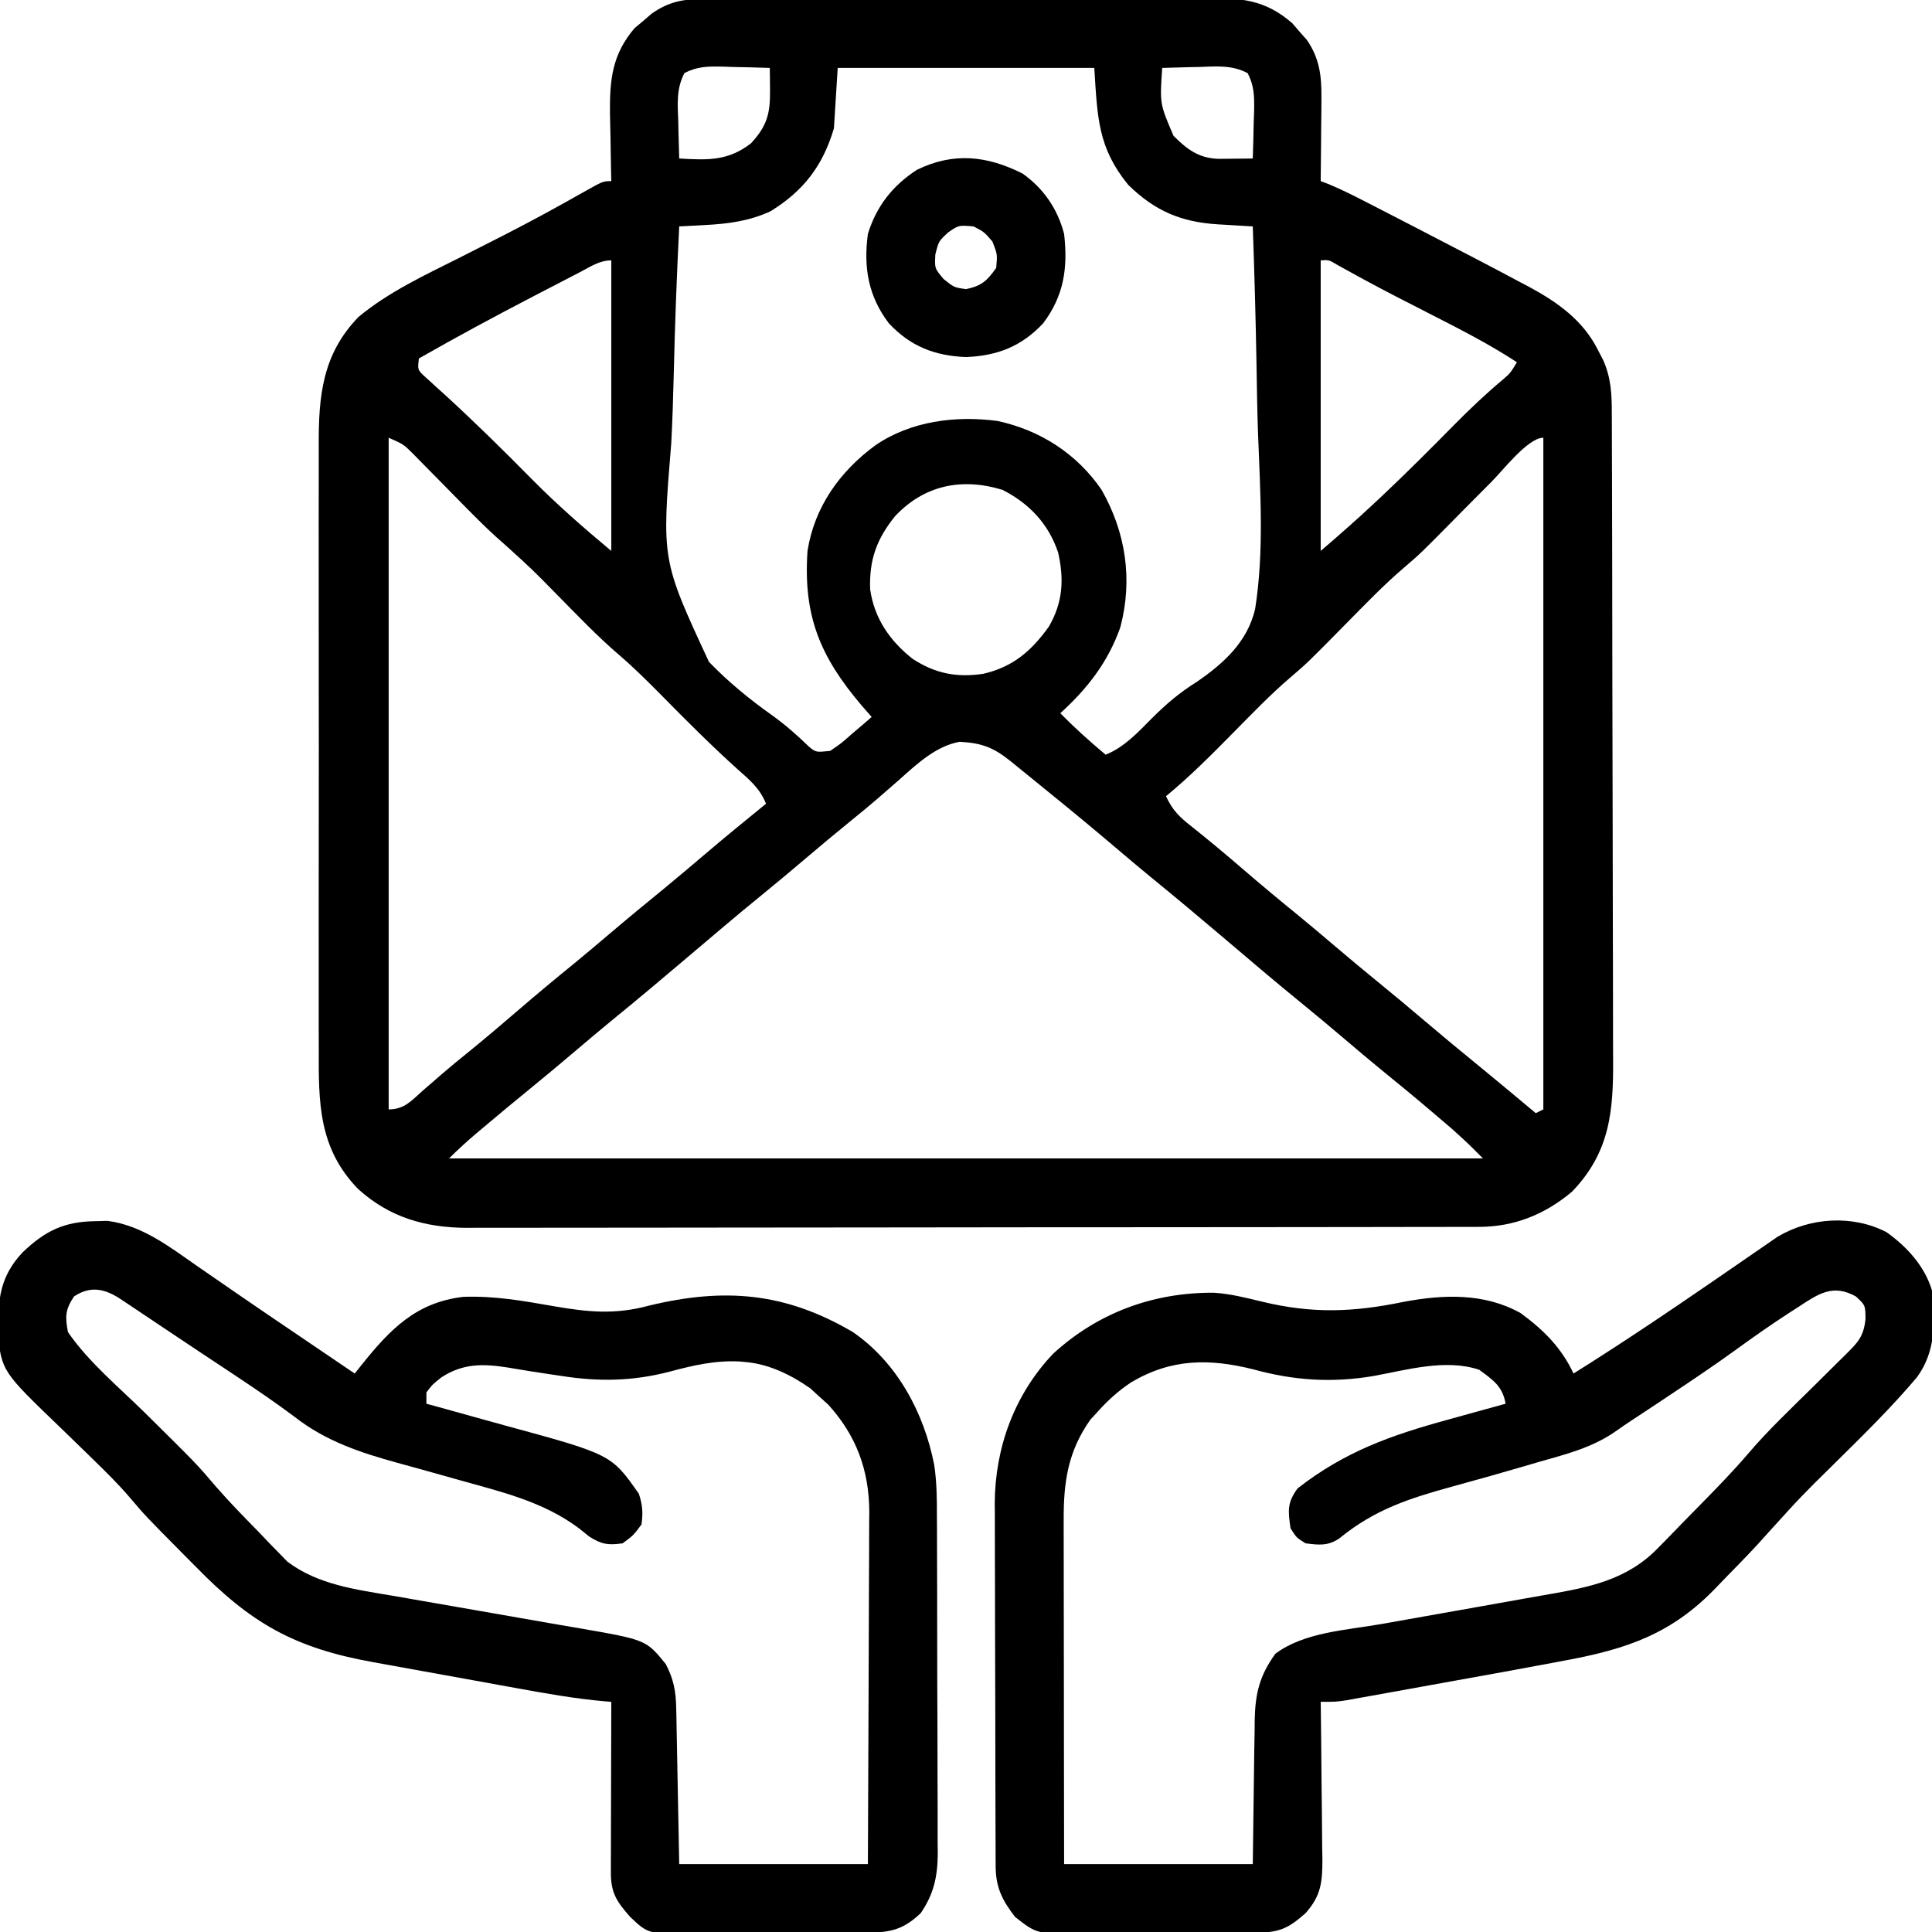 <?xml version="1.0" encoding="UTF-8"?>
<svg version="1.1" xmlns="http://www.w3.org/2000/svg" width="512" height="512">
<path d="M0 0 C1.911 -0.013 1.911 -0.013 3.861 -0.026 C5.266 -0.025 6.671 -0.024 8.076 -0.023 C9.561 -0.029 11.046 -0.036 12.532 -0.043 C16.561 -0.061 20.59 -0.066 24.619 -0.067 C27.138 -0.069 29.657 -0.073 32.177 -0.078 C40.971 -0.097 49.766 -0.105 58.561 -0.103 C66.75 -0.102 74.938 -0.123 83.126 -0.155 C90.164 -0.181 97.202 -0.192 104.24 -0.19 C108.44 -0.19 112.639 -0.195 116.839 -0.217 C120.792 -0.236 124.743 -0.236 128.696 -0.222 C130.142 -0.22 131.588 -0.224 133.035 -0.236 C142.382 -0.31 148.886 0.08 156.143 6.416 C157.09 7.518 157.09 7.518 158.057 8.642 C159.028 9.737 159.028 9.737 160.018 10.853 C163.375 15.723 163.929 20.382 163.877 26.197 C163.871 27.486 163.864 28.775 163.858 30.103 C163.841 31.45 163.824 32.796 163.807 34.142 C163.797 35.512 163.788 36.882 163.78 38.252 C163.756 41.591 163.723 44.929 163.682 48.267 C164.355 48.521 165.028 48.774 165.721 49.035 C169.26 50.508 172.649 52.224 176.053 53.978 C176.764 54.343 177.475 54.707 178.207 55.083 C180.513 56.266 182.817 57.454 185.12 58.642 C185.903 59.047 186.686 59.451 187.493 59.867 C192.895 62.656 198.291 65.458 203.682 68.267 C204.31 68.594 204.937 68.921 205.584 69.257 C209.19 71.136 212.784 73.037 216.37 74.955 C217.215 75.398 218.061 75.841 218.932 76.298 C226.471 80.383 233.182 85.135 237.12 92.955 C237.593 93.866 238.066 94.778 238.553 95.717 C240.678 100.518 240.831 104.87 240.829 110.077 C240.833 110.869 240.837 111.661 240.84 112.477 C240.851 115.134 240.855 117.791 240.859 120.447 C240.865 122.351 240.872 124.255 240.879 126.159 C240.9 132.415 240.91 138.671 240.92 144.928 C240.924 147.083 240.928 149.239 240.933 151.394 C240.952 161.523 240.966 171.653 240.974 181.782 C240.984 193.464 241.01 205.146 241.051 216.827 C241.081 225.863 241.096 234.898 241.099 243.934 C241.101 249.327 241.11 254.72 241.136 260.113 C241.159 265.192 241.163 270.27 241.153 275.348 C241.152 277.206 241.159 279.064 241.172 280.922 C241.269 294.709 240.346 305.611 230.323 316.033 C223.187 322.071 215.014 325.385 205.691 325.399 C204.705 325.403 203.718 325.407 202.702 325.41 C201.089 325.409 201.089 325.409 199.442 325.408 C198.293 325.411 197.145 325.414 195.961 325.417 C192.776 325.424 189.592 325.427 186.407 325.427 C182.971 325.429 179.534 325.437 176.098 325.444 C168.585 325.457 161.073 325.463 153.56 325.468 C148.868 325.47 144.175 325.475 139.482 325.479 C126.483 325.491 113.484 325.502 100.485 325.505 C99.653 325.505 98.821 325.505 97.965 325.506 C96.714 325.506 96.714 325.506 95.438 325.506 C93.749 325.507 92.06 325.507 90.371 325.508 C89.114 325.508 89.114 325.508 87.832 325.508 C74.259 325.512 60.686 325.53 47.114 325.553 C33.171 325.577 19.229 325.589 5.287 325.59 C-2.538 325.591 -10.363 325.597 -18.188 325.615 C-24.852 325.631 -31.516 325.636 -38.18 325.627 C-41.578 325.624 -44.976 325.626 -48.373 325.639 C-52.063 325.651 -55.753 325.645 -59.443 325.635 C-61.04 325.647 -61.04 325.647 -62.67 325.659 C-73.745 325.586 -83.169 322.853 -91.451 315.33 C-101.923 304.51 -101.904 292.476 -101.836 278.277 C-101.841 276.37 -101.848 274.464 -101.857 272.557 C-101.875 267.406 -101.868 262.256 -101.855 257.105 C-101.845 251.701 -101.855 246.296 -101.861 240.892 C-101.868 231.819 -101.859 222.747 -101.839 213.674 C-101.818 203.201 -101.825 192.728 -101.847 182.255 C-101.865 173.244 -101.867 164.233 -101.857 155.222 C-101.851 149.849 -101.85 144.475 -101.863 139.102 C-101.875 134.05 -101.867 128.998 -101.844 123.946 C-101.838 122.097 -101.84 120.248 -101.849 118.4 C-101.906 105.26 -100.93 94.207 -91.318 84.267 C-83.26 77.583 -73.736 73.183 -64.443 68.517 C-61.32 66.936 -58.199 65.349 -55.08 63.76 C-54.32 63.373 -53.56 62.987 -52.776 62.588 C-45.701 58.978 -38.737 55.186 -31.828 51.264 C-26.512 48.267 -26.512 48.267 -24.318 48.267 C-24.349 47.02 -24.349 47.02 -24.381 45.748 C-24.45 42.623 -24.5 39.498 -24.538 36.372 C-24.567 34.37 -24.618 32.368 -24.67 30.367 C-24.76 21.351 -24.094 14.692 -18.134 7.709 C-17.391 7.089 -16.647 6.469 -15.88 5.83 C-14.769 4.873 -14.769 4.873 -13.634 3.896 C-9.17 0.757 -5.417 0.016 0 0 Z M-4.943 19.642 C-7.132 23.821 -6.737 27.883 -6.568 32.517 C-6.55 33.453 -6.532 34.389 -6.513 35.353 C-6.466 37.659 -6.4 39.963 -6.318 42.267 C1.205 42.712 6.581 42.971 12.682 38.267 C17.004 33.605 17.812 30.338 17.745 24.08 C17.736 22.993 17.727 21.907 17.717 20.787 C17.706 19.956 17.694 19.124 17.682 18.267 C14.432 18.151 11.183 18.08 7.932 18.017 C7.012 17.984 6.091 17.95 5.143 17.916 C1.286 17.86 -1.491 17.834 -4.943 19.642 Z M35.682 18.267 C35.352 23.547 35.022 28.827 34.682 34.267 C31.759 44.16 26.663 50.84 17.87 56.26 C12.311 58.82 6.808 59.57 0.745 59.892 C-0.281 59.95 -0.281 59.95 -1.328 60.01 C-2.991 60.103 -4.654 60.186 -6.318 60.267 C-6.973 73.341 -7.467 86.41 -7.769 99.496 C-7.914 105.577 -8.109 111.647 -8.43 117.722 C-10.972 148.683 -10.972 148.683 1.565 175.67 C6.707 181.007 12.401 185.651 18.441 189.931 C21.908 192.43 24.985 195.153 28.047 198.126 C29.896 199.649 29.896 199.649 33.682 199.267 C36.576 197.297 36.576 197.297 39.432 194.767 C40.417 193.932 41.402 193.097 42.416 192.236 C43.164 191.586 43.912 190.937 44.682 190.267 C43.816 189.277 42.95 188.287 42.057 187.267 C30.976 174.253 26.512 163.441 27.682 146.267 C29.526 134.578 36.267 125.164 45.682 118.267 C55.036 111.852 66.957 110.342 78.057 111.83 C89.314 114.264 98.996 120.46 105.573 130.014 C112.01 141.279 113.954 153.858 110.557 166.58 C107.269 175.803 101.87 182.736 94.682 189.267 C98.486 193.187 102.498 196.758 106.682 200.267 C111.656 198.292 115.31 194.277 119.019 190.543 C122.747 186.831 126.365 183.745 130.843 180.971 C138.016 176.033 144.206 170.42 146.291 161.727 C148.755 146.285 147.634 130.24 147.055 114.684 C146.849 108.544 146.759 102.402 146.659 96.26 C146.446 84.258 146.105 72.263 145.682 60.267 C144.656 60.208 143.63 60.149 142.572 60.088 C141.21 60.005 139.849 59.921 138.487 59.838 C137.812 59.799 137.138 59.761 136.443 59.722 C126.624 59.106 119.768 56.18 112.682 49.267 C104.671 39.424 104.516 31.612 103.682 18.267 C81.242 18.267 58.802 18.267 35.682 18.267 Z M121.682 18.267 C121.03 27.776 121.03 27.776 124.682 36.267 C128.275 39.86 131.367 42.19 136.6 42.365 C137.679 42.353 138.758 42.342 139.87 42.33 C140.956 42.321 142.043 42.312 143.163 42.303 C143.994 42.291 144.825 42.279 145.682 42.267 C145.798 39.018 145.869 35.769 145.932 32.517 C145.966 31.597 145.999 30.677 146.034 29.728 C146.09 25.871 146.115 23.094 144.307 19.642 C140.128 17.453 136.066 17.849 131.432 18.017 C130.028 18.044 130.028 18.044 128.596 18.072 C126.29 18.119 123.987 18.185 121.682 18.267 Z M-32.662 72.416 C-33.299 72.744 -33.937 73.073 -34.593 73.411 C-36.671 74.484 -38.744 75.563 -40.818 76.642 C-42.233 77.376 -43.648 78.109 -45.062 78.842 C-55.251 84.134 -65.346 89.577 -75.318 95.267 C-75.638 98.207 -75.638 98.207 -74.075 99.759 C-73.49 100.287 -72.905 100.814 -72.302 101.357 C-71.638 101.967 -70.973 102.577 -70.288 103.205 C-69.556 103.865 -68.823 104.525 -68.068 105.205 C-60.254 112.383 -52.717 119.792 -45.272 127.351 C-38.599 134.093 -31.605 140.195 -24.318 146.267 C-24.318 120.857 -24.318 95.447 -24.318 69.267 C-27.457 69.267 -29.931 70.993 -32.662 72.416 Z M163.682 69.267 C163.682 94.677 163.682 120.087 163.682 146.267 C168.537 142.106 173.276 137.945 177.932 133.58 C178.947 132.63 178.947 132.63 179.983 131.66 C186.474 125.54 192.776 119.235 199.035 112.878 C203.225 108.641 207.481 104.599 212.053 100.775 C213.918 99.167 213.918 99.167 215.682 96.267 C208.562 91.604 201.066 87.756 193.495 83.892 C191 82.616 188.507 81.336 186.014 80.056 C185.406 79.745 184.798 79.434 184.171 79.113 C181.071 77.52 177.989 75.901 174.93 74.231 C174.332 73.905 173.735 73.58 173.12 73.244 C171.478 72.344 169.839 71.437 168.2 70.531 C165.854 69.118 165.854 69.118 163.682 69.267 Z M-83.318 116.267 C-83.318 175.007 -83.318 233.747 -83.318 294.267 C-79.143 294.267 -77.293 291.968 -74.318 289.33 C-73.14 288.308 -71.962 287.287 -70.783 286.267 C-70.196 285.757 -69.609 285.246 -69.005 284.721 C-66.669 282.708 -64.278 280.768 -61.88 278.83 C-57.634 275.375 -53.465 271.84 -49.318 268.267 C-44.305 263.948 -39.233 259.716 -34.095 255.545 C-30.974 252.985 -27.893 250.381 -24.818 247.767 C-19.968 243.646 -15.066 239.598 -10.13 235.58 C-6.447 232.552 -2.816 229.465 0.818 226.378 C6.05 221.939 11.354 217.592 16.682 213.267 C15.13 209.324 12.416 206.995 9.307 204.267 C2.219 197.903 -4.476 191.171 -11.161 184.387 C-14.759 180.752 -18.349 177.175 -22.236 173.849 C-28.067 168.846 -33.364 163.278 -38.754 157.81 C-45.328 151.12 -45.328 151.12 -52.271 144.818 C-55.673 141.91 -58.845 138.804 -61.99 135.623 C-62.485 135.123 -62.979 134.622 -63.489 134.107 C-65.54 132.029 -67.587 129.947 -69.629 127.86 C-71.141 126.319 -72.659 124.783 -74.177 123.248 C-75.069 122.339 -75.961 121.431 -76.879 120.495 C-79.376 118.011 -79.376 118.011 -83.318 116.267 Z M208.927 127.96 C206.127 130.76 203.337 133.572 200.557 136.392 C190.185 146.914 190.185 146.914 185.69 150.76 C180.395 155.291 175.571 160.309 170.682 165.267 C160.177 175.923 160.177 175.923 155.686 179.764 C150.369 184.311 145.528 189.352 140.62 194.33 C134.825 200.206 129.063 206.019 122.682 211.267 C124.386 214.956 126.208 216.749 129.432 219.267 C133.931 222.848 138.333 226.507 142.682 230.267 C147.694 234.588 152.767 238.818 157.905 242.99 C161.026 245.549 164.107 248.153 167.182 250.767 C171.151 254.14 175.142 257.479 179.182 260.767 C183.222 264.056 187.213 267.395 191.182 270.767 C196.042 274.896 200.948 278.96 205.893 282.986 C210.853 287.043 215.766 291.158 220.682 295.267 C221.342 294.937 222.002 294.607 222.682 294.267 C222.682 235.527 222.682 176.787 222.682 116.267 C218.57 116.267 211.755 125.197 208.927 127.96 Z M50.87 137.08 C45.972 143.163 44.019 148.626 44.276 156.428 C45.38 164.15 49.479 170.074 55.518 174.857 C61.528 178.773 67.185 179.883 74.268 178.83 C82.161 176.991 87.014 172.8 91.682 166.267 C95.359 159.862 95.708 153.789 94.096 146.685 C91.558 139.105 86.453 133.685 79.323 130.072 C68.426 126.751 58.505 128.922 50.87 137.08 Z M51.932 206.955 C50.7 208.031 49.467 209.107 48.233 210.181 C47.329 210.971 47.329 210.971 46.407 211.776 C44.017 213.843 41.573 215.84 39.12 217.83 C35.098 221.095 31.129 224.413 27.182 227.767 C23.213 231.14 19.222 234.479 15.182 237.767 C8.943 242.849 2.813 248.056 -3.318 253.267 C-10.33 259.228 -17.368 265.145 -24.505 270.955 C-27.636 273.529 -30.73 276.143 -33.818 278.767 C-37.787 282.14 -41.778 285.479 -45.818 288.767 C-50.017 292.188 -54.179 295.649 -58.318 299.142 C-58.87 299.607 -59.423 300.072 -59.992 300.551 C-62.543 302.71 -64.951 304.901 -67.318 307.267 C23.102 307.267 113.522 307.267 206.682 307.267 C202.686 303.245 202.686 303.245 198.518 299.471 C197.68 298.752 197.68 298.752 196.824 298.019 C196.241 297.524 195.658 297.028 195.057 296.517 C194.441 295.992 193.825 295.466 193.19 294.924 C188.662 291.07 184.075 287.293 179.459 283.545 C176.338 280.985 173.258 278.381 170.182 275.767 C166.213 272.395 162.222 269.056 158.182 265.767 C151.378 260.226 144.702 254.534 138.016 248.851 C131.558 243.365 125.067 237.93 118.495 232.58 C115.364 230.006 112.27 227.392 109.182 224.767 C103.405 219.864 97.571 215.036 91.682 210.267 C91.059 209.759 90.436 209.251 89.794 208.728 C87.761 207.07 85.722 205.418 83.682 203.767 C83.034 203.238 82.387 202.709 81.72 202.164 C77.007 198.367 74.046 197.197 68.01 196.842 C61.635 198.008 56.627 202.778 51.932 206.955 Z " fill="#000000" transform="translate(186.318,-0.267)"/>
<path d="M0 0 C5.438 3.858 10.136 9.016 12.07 15.469 C12.87 23.774 13.152 31.546 8.07 38.469 C1.33 46.457 -6.126 53.757 -13.555 61.094 C-22.608 70.013 -22.608 70.013 -31.141 79.426 C-34.681 83.468 -38.431 87.311 -42.198 91.142 C-43.142 92.107 -44.079 93.079 -45.01 94.056 C-56.77 106.399 -68.627 110.434 -84.93 113.469 C-86.614 113.787 -86.614 113.787 -88.331 114.112 C-96.949 115.734 -105.578 117.297 -114.21 118.843 C-117.032 119.349 -119.853 119.861 -122.674 120.373 C-125.405 120.868 -128.136 121.36 -130.868 121.851 C-132.792 122.197 -134.715 122.545 -136.638 122.894 C-138.382 123.205 -138.382 123.205 -140.162 123.522 C-141.692 123.797 -141.692 123.797 -143.254 124.078 C-145.93 124.469 -145.93 124.469 -149.93 124.469 C-149.921 125.082 -149.912 125.695 -149.903 126.327 C-149.814 132.718 -149.754 139.109 -149.71 145.501 C-149.69 147.886 -149.663 150.27 -149.628 152.654 C-149.579 156.084 -149.557 159.514 -149.539 162.945 C-149.518 164.008 -149.498 165.071 -149.477 166.166 C-149.475 172.28 -149.831 175.825 -153.93 180.469 C-158.474 184.472 -160.819 185.592 -166.829 185.646 C-168.067 185.659 -169.306 185.671 -170.582 185.685 C-171.941 185.693 -173.301 185.7 -174.66 185.707 C-175.345 185.711 -176.029 185.715 -176.734 185.719 C-180.36 185.74 -183.986 185.755 -187.613 185.764 C-191.347 185.775 -195.081 185.809 -198.816 185.849 C-201.696 185.875 -204.576 185.884 -207.456 185.887 C-208.832 185.892 -210.208 185.904 -211.583 185.922 C-225.058 186.093 -225.058 186.093 -230.93 181.469 C-234.348 177.061 -236.049 173.609 -236.07 168.051 C-236.076 167.147 -236.082 166.243 -236.087 165.312 C-236.089 164.322 -236.09 163.332 -236.091 162.313 C-236.096 161.268 -236.101 160.224 -236.106 159.148 C-236.121 155.683 -236.127 152.219 -236.133 148.754 C-236.139 146.343 -236.144 143.932 -236.15 141.522 C-236.161 136.458 -236.166 131.395 -236.17 126.332 C-236.175 119.866 -236.199 113.4 -236.228 106.934 C-236.247 101.949 -236.252 96.964 -236.253 91.978 C-236.256 89.596 -236.264 87.214 -236.277 84.832 C-236.295 81.484 -236.293 78.137 -236.286 74.789 C-236.295 73.818 -236.305 72.847 -236.314 71.846 C-236.226 57.074 -231.109 43.057 -220.859 32.238 C-208.959 21.326 -194.266 15.951 -178.238 16.055 C-173.866 16.337 -169.741 17.386 -165.494 18.415 C-152.125 21.648 -141.328 21.237 -127.93 18.469 C-117.356 16.493 -106.545 16.077 -96.93 21.469 C-90.843 25.928 -86.138 30.616 -82.93 37.469 C-76.554 33.48 -70.252 29.387 -63.992 25.219 C-63.259 24.731 -62.525 24.243 -61.769 23.74 C-57.37 20.801 -52.993 17.832 -48.635 14.833 C-46.114 13.099 -43.59 11.37 -41.066 9.64 C-39.816 8.781 -38.568 7.919 -37.322 7.055 C-35.555 5.83 -33.782 4.613 -32.008 3.398 C-30.981 2.689 -29.954 1.98 -28.896 1.25 C-20.3 -3.912 -9.015 -4.657 0 0 Z M-23.367 19.844 C-24.433 20.527 -24.433 20.527 -25.52 21.224 C-30.475 24.433 -35.291 27.807 -40.063 31.283 C-46.036 35.61 -52.167 39.694 -58.305 43.781 C-59.328 44.463 -60.35 45.145 -61.404 45.848 C-63.365 47.151 -65.33 48.446 -67.3 49.734 C-68.864 50.766 -70.417 51.817 -71.942 52.906 C-78.04 57.116 -84.863 58.839 -91.93 60.844 C-93.263 61.234 -94.595 61.625 -95.927 62.017 C-102.217 63.862 -108.522 65.639 -114.848 67.359 C-126.388 70.53 -135.613 73.479 -144.977 81.145 C-148.02 83.208 -150.359 82.915 -153.93 82.469 C-156.367 80.969 -156.367 80.969 -157.93 78.469 C-158.595 73.81 -158.841 71.714 -156.055 67.906 C-143.59 58.184 -131.404 53.86 -116.305 49.719 C-114.808 49.304 -113.312 48.889 -111.816 48.473 C-108.189 47.465 -104.56 46.465 -100.93 45.469 C-101.74 40.832 -104.199 39.23 -107.93 36.469 C-116.838 33.499 -127.034 36.5 -135.984 38.135 C-146.906 39.974 -156.963 39.33 -167.617 36.406 C-179.395 33.448 -189.49 33.449 -200.242 39.844 C-203.533 42.056 -206.269 44.513 -208.93 47.469 C-209.61 48.211 -210.291 48.954 -210.992 49.719 C-216.933 58.151 -218.082 66.246 -218.043 76.308 C-218.043 77.294 -218.044 78.28 -218.044 79.295 C-218.043 82.547 -218.035 85.799 -218.027 89.051 C-218.025 91.308 -218.024 93.565 -218.023 95.823 C-218.019 101.759 -218.009 107.695 -217.998 113.632 C-217.986 120.757 -217.982 127.882 -217.976 135.008 C-217.966 145.828 -217.947 156.648 -217.93 167.469 C-201.43 167.469 -184.93 167.469 -167.93 167.469 C-167.72 152.646 -167.72 152.646 -167.542 137.822 C-167.509 135.953 -167.476 134.084 -167.441 132.215 C-167.435 131.257 -167.429 130.3 -167.422 129.314 C-167.272 122.267 -166.146 117.516 -161.93 111.719 C-154.334 106.022 -143.129 105.476 -133.923 103.866 C-131.621 103.463 -129.32 103.052 -127.019 102.64 C-120.486 101.469 -113.951 100.309 -107.414 99.16 C-103.393 98.452 -99.373 97.734 -95.355 97.01 C-93.837 96.738 -92.319 96.471 -90.8 96.208 C-79.131 94.184 -68.727 92.341 -60.293 83.453 C-59.724 82.878 -59.156 82.304 -58.57 81.712 C-56.779 79.894 -55.011 78.057 -53.242 76.219 C-52.048 75.003 -50.852 73.788 -49.654 72.574 C-45.13 67.968 -40.623 63.362 -36.434 58.445 C-31.187 52.314 -25.289 46.763 -19.555 41.094 C-17.19 38.755 -14.828 36.414 -12.469 34.07 C-11.927 33.537 -11.386 33.004 -10.828 32.454 C-7.573 29.221 -6.068 27.718 -5.555 23.094 C-5.58 19.378 -5.58 19.378 -8.117 17.031 C-14.193 13.656 -17.998 16.315 -23.367 19.844 Z " fill="#000000" transform="translate(499.93,326.531)"/>
<path d="M0 0 C1.572 -0.043 1.572 -0.043 3.176 -0.086 C12.333 1.116 19.599 6.773 27 11.938 C28.627 13.059 30.254 14.18 31.881 15.3 C33.606 16.488 35.33 17.68 37.053 18.871 C42.795 22.835 48.577 26.741 54.354 30.653 C57.384 32.706 60.413 34.761 63.441 36.816 C65.19 38.003 66.939 39.189 68.688 40.375 C69.312 39.593 69.937 38.812 70.581 38.006 C78.102 28.614 85.022 21.489 97.5 20.051 C105.642 19.761 113.257 21.09 121.25 22.5 C130.429 24.094 137.614 24.84 146.688 22.375 C166.747 17.545 182.813 18.877 200.688 29.375 C212.446 37.448 219.583 50.823 222.26 64.582 C222.96 69.155 222.982 73.679 222.978 78.297 C222.985 79.339 222.991 80.381 222.998 81.455 C223.017 84.868 223.021 88.282 223.023 91.695 C223.03 94.083 223.037 96.471 223.044 98.859 C223.056 103.85 223.059 108.841 223.058 113.833 C223.058 120.219 223.085 126.605 223.12 132.992 C223.142 137.918 223.146 142.844 223.145 147.77 C223.147 150.124 223.156 152.479 223.172 154.834 C223.191 158.127 223.185 161.419 223.173 164.711 C223.185 165.677 223.196 166.642 223.207 167.637 C223.151 173.702 222.161 178.319 218.688 183.375 C214.16 187.681 210.785 188.497 204.659 188.552 C203.417 188.565 202.176 188.578 200.896 188.591 C199.539 188.599 198.182 188.607 196.824 188.613 C196.139 188.617 195.455 188.621 194.749 188.626 C191.124 188.646 187.499 188.661 183.874 188.67 C180.138 188.681 176.403 188.716 172.667 188.755 C169.787 188.782 166.908 188.79 164.027 188.793 C162.651 188.798 161.274 188.81 159.898 188.828 C146.56 188.997 146.56 188.997 141.688 184.375 C138.071 180.27 136.56 177.99 136.574 172.558 C136.574 171.557 136.574 170.556 136.574 169.525 C136.579 168.442 136.585 167.358 136.59 166.242 C136.592 164.582 136.592 164.582 136.594 162.888 C136.6 159.342 136.612 155.796 136.625 152.25 C136.63 149.85 136.635 147.451 136.639 145.051 C136.65 139.159 136.666 133.267 136.688 127.375 C136.14 127.333 135.593 127.291 135.03 127.248 C127.143 126.559 119.408 125.177 111.625 123.758 C110.184 123.497 108.742 123.237 107.301 122.977 C104.295 122.433 101.289 121.886 98.284 121.337 C94.46 120.639 90.633 119.95 86.807 119.263 C83.834 118.729 80.862 118.189 77.891 117.647 C76.482 117.391 75.072 117.136 73.662 116.884 C52.677 113.119 41.24 106.591 26.5 91.5 C25.257 90.245 24.013 88.991 22.768 87.738 C13.197 78.07 13.197 78.07 9.145 73.297 C6.118 69.746 2.832 66.51 -0.508 63.258 C-1.348 62.437 -1.348 62.437 -2.204 61.599 C-4.533 59.325 -6.862 57.052 -9.211 54.798 C-24.853 39.764 -24.853 39.764 -25.941 29.398 C-25.781 20.575 -25.388 14.698 -19.254 8.191 C-13.278 2.538 -8.348 0.102 0 0 Z M-5.688 19.938 C-8.034 23.457 -8.077 25.206 -7.312 29.375 C-1.841 37.368 6.317 44.082 13.188 50.875 C26.82 64.354 26.82 64.354 31.992 70.426 C35.664 74.647 39.588 78.627 43.5 82.625 C44.758 83.951 44.758 83.951 46.041 85.305 C46.88 86.158 47.718 87.011 48.582 87.891 C49.693 89.04 49.693 89.04 50.827 90.212 C58.956 96.36 68.958 97.604 78.76 99.268 C81.277 99.696 83.791 100.138 86.305 100.583 C92.543 101.686 98.785 102.766 105.027 103.844 C110.32 104.758 115.611 105.682 120.9 106.621 C123.364 107.054 125.831 107.472 128.298 107.89 C145.91 110.956 145.91 110.956 151.125 117.375 C153.209 121.376 153.807 124.57 153.893 129.052 C153.913 129.985 153.933 130.919 153.954 131.88 C153.979 133.34 153.979 133.34 154.004 134.828 C154.023 135.728 154.041 136.629 154.06 137.556 C154.129 140.912 154.189 144.269 154.25 147.625 C154.467 158.886 154.467 158.886 154.688 170.375 C171.188 170.375 187.688 170.375 204.688 170.375 C204.775 152.668 204.775 152.668 204.834 134.961 C204.852 127.734 204.873 120.508 204.914 113.281 C204.947 107.452 204.964 101.623 204.972 95.794 C204.978 93.575 204.988 91.356 205.005 89.137 C205.027 86.018 205.029 82.9 205.028 79.782 C205.039 78.873 205.05 77.965 205.061 77.029 C205.008 65.994 201.617 56.798 194.188 48.625 C193.363 47.883 192.537 47.14 191.688 46.375 C190.945 45.694 190.202 45.014 189.438 44.312 C184.544 40.865 178.705 37.962 172.688 37.375 C172.052 37.312 171.416 37.249 170.762 37.184 C164.269 36.845 158.417 38.196 152.192 39.864 C142.366 42.427 133.378 42.58 123.375 41 C122.426 40.861 121.476 40.722 120.498 40.578 C116.757 40.025 113.027 39.434 109.301 38.789 C102.754 37.752 97.414 37.646 91.688 41.375 C89.31 43.25 89.31 43.25 87.688 45.375 C87.688 46.365 87.688 47.355 87.688 48.375 C88.776 48.672 89.864 48.968 90.985 49.274 C95.083 50.395 99.174 51.54 103.264 52.69 C105.023 53.182 106.784 53.668 108.547 54.147 C136.696 61.816 136.696 61.816 144 72.25 C144.96 75.218 145.131 77.269 144.688 80.375 C142.562 83.25 142.562 83.25 139.688 85.375 C135.885 85.902 134.168 85.677 130.891 83.617 C129.916 82.836 128.942 82.055 127.938 81.25 C118.439 74.251 107.6 71.751 96.398 68.606 C94.857 68.173 93.315 67.739 91.775 67.304 C87.887 66.208 83.997 65.123 80.099 64.065 C70.242 61.351 61.041 58.308 52.875 51.938 C47.643 48.015 42.262 44.365 36.812 40.75 C35.922 40.159 35.032 39.569 34.115 38.96 C32.263 37.733 30.41 36.506 28.557 35.279 C25.61 33.324 22.67 31.361 19.73 29.395 C18.291 28.432 18.291 28.432 16.822 27.45 C14.969 26.21 13.116 24.971 11.264 23.73 C10.431 23.173 9.597 22.617 8.738 22.043 C8.003 21.551 7.267 21.059 6.509 20.552 C2.354 17.868 -1.353 17.086 -5.688 19.938 Z " fill="#000000" transform="translate(25.312,323.625)"/>
<path d="M0 0 C5.596 3.985 9.272 9.355 11 16 C12.043 24.987 10.933 32.432 5.438 39.688 C-0.298 45.802 -6.68 48.29 -15 48.625 C-23.32 48.29 -29.702 45.802 -35.438 39.688 C-40.889 32.491 -42.198 24.926 -41 16 C-38.739 8.642 -34.444 3.173 -28 -1 C-18.359 -5.719 -9.421 -4.753 0 0 Z M-19.688 15.562 C-22.241 17.905 -22.241 17.905 -23.125 21.438 C-23.32 25.112 -23.32 25.112 -20.938 27.938 C-18.168 30.171 -18.168 30.171 -15 30.625 C-10.887 29.768 -9.403 28.423 -7 25 C-6.669 21.4 -6.669 21.4 -8 18 C-10.185 15.468 -10.185 15.468 -13 14 C-16.942 13.665 -16.942 13.665 -19.688 15.562 Z " fill="#000000" transform="translate(271,46)"/>
</svg>
